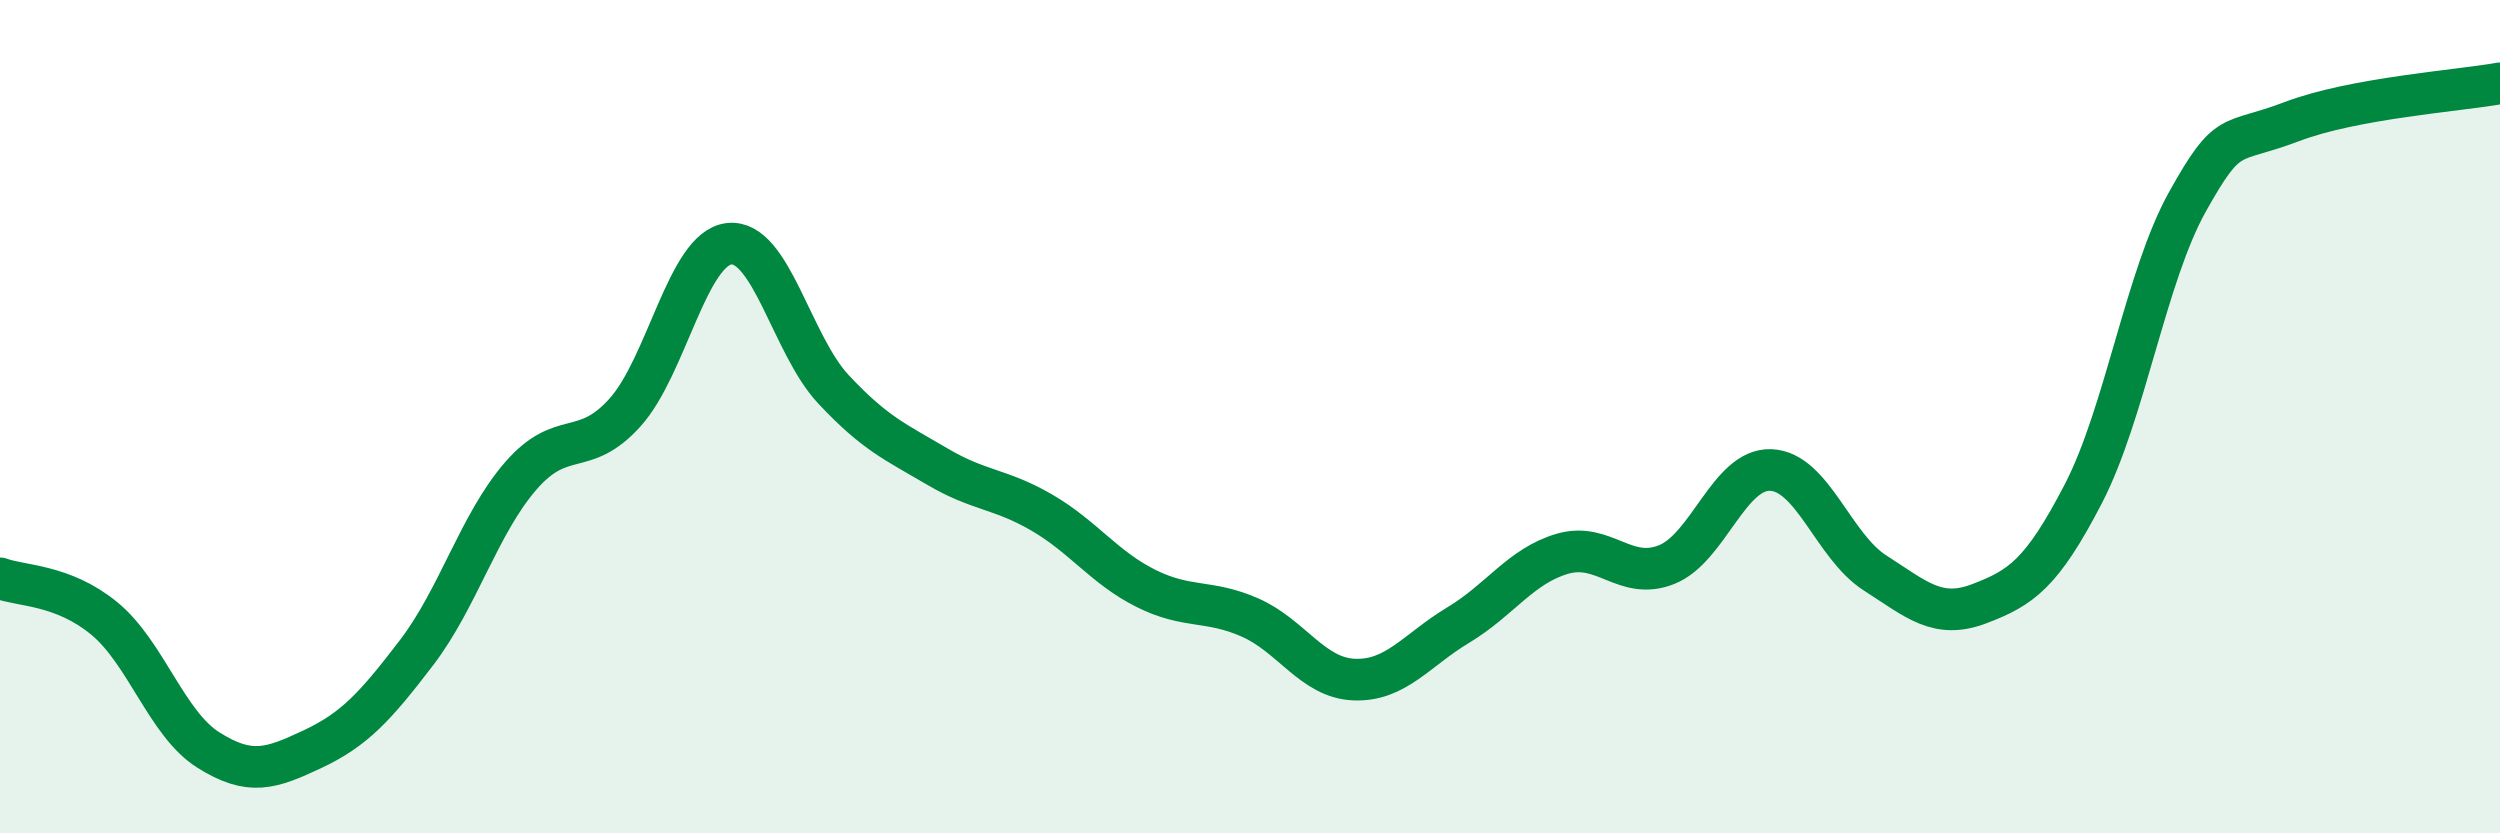 
    <svg width="60" height="20" viewBox="0 0 60 20" xmlns="http://www.w3.org/2000/svg">
      <path
        d="M 0,13.88 C 0.5,14.07 1.5,14.02 2.5,14.84 C 3.5,15.66 4,17.37 5,18 C 6,18.63 6.5,18.45 7.5,17.98 C 8.5,17.51 9,16.97 10,15.66 C 11,14.35 11.5,12.57 12.5,11.42 C 13.5,10.27 14,11.01 15,9.9 C 16,8.79 16.5,5.96 17.5,5.85 C 18.5,5.74 19,8.27 20,9.34 C 21,10.41 21.5,10.61 22.5,11.2 C 23.5,11.79 24,11.72 25,12.3 C 26,12.88 26.5,13.62 27.5,14.12 C 28.5,14.62 29,14.38 30,14.82 C 31,15.26 31.5,16.27 32.5,16.31 C 33.5,16.35 34,15.6 35,15 C 36,14.4 36.5,13.58 37.5,13.29 C 38.5,13 39,13.95 40,13.55 C 41,13.15 41.5,11.24 42.5,11.28 C 43.5,11.32 44,13.11 45,13.75 C 46,14.39 46.5,14.87 47.5,14.49 C 48.5,14.11 49,13.78 50,11.85 C 51,9.92 51.5,6.63 52.5,4.84 C 53.5,3.05 53.5,3.49 55,2.92 C 56.5,2.35 59,2.18 60,2L60 20L0 20Z"
        fill="#008740"
        opacity="0.1"
        stroke-linecap="round"
        stroke-linejoin="round"
      />
      <path
        d="M 0,13.88 C 0.5,14.07 1.5,14.02 2.5,14.84 C 3.5,15.66 4,17.37 5,18 C 6,18.63 6.5,18.45 7.5,17.98 C 8.5,17.51 9,16.97 10,15.66 C 11,14.35 11.5,12.57 12.5,11.42 C 13.5,10.27 14,11.01 15,9.9 C 16,8.79 16.5,5.96 17.5,5.85 C 18.5,5.74 19,8.27 20,9.34 C 21,10.41 21.5,10.61 22.5,11.2 C 23.5,11.79 24,11.72 25,12.3 C 26,12.88 26.5,13.62 27.5,14.12 C 28.5,14.62 29,14.38 30,14.82 C 31,15.26 31.5,16.27 32.5,16.31 C 33.5,16.35 34,15.6 35,15 C 36,14.4 36.5,13.58 37.5,13.29 C 38.5,13 39,13.95 40,13.55 C 41,13.15 41.5,11.24 42.5,11.28 C 43.5,11.32 44,13.11 45,13.75 C 46,14.39 46.5,14.87 47.5,14.49 C 48.5,14.11 49,13.78 50,11.85 C 51,9.92 51.5,6.63 52.5,4.84 C 53.5,3.05 53.5,3.49 55,2.92 C 56.5,2.35 59,2.18 60,2"
        stroke="#008740"
        stroke-width="1"
        fill="none"
        stroke-linecap="round"
        stroke-linejoin="round"
      />
    </svg>
  